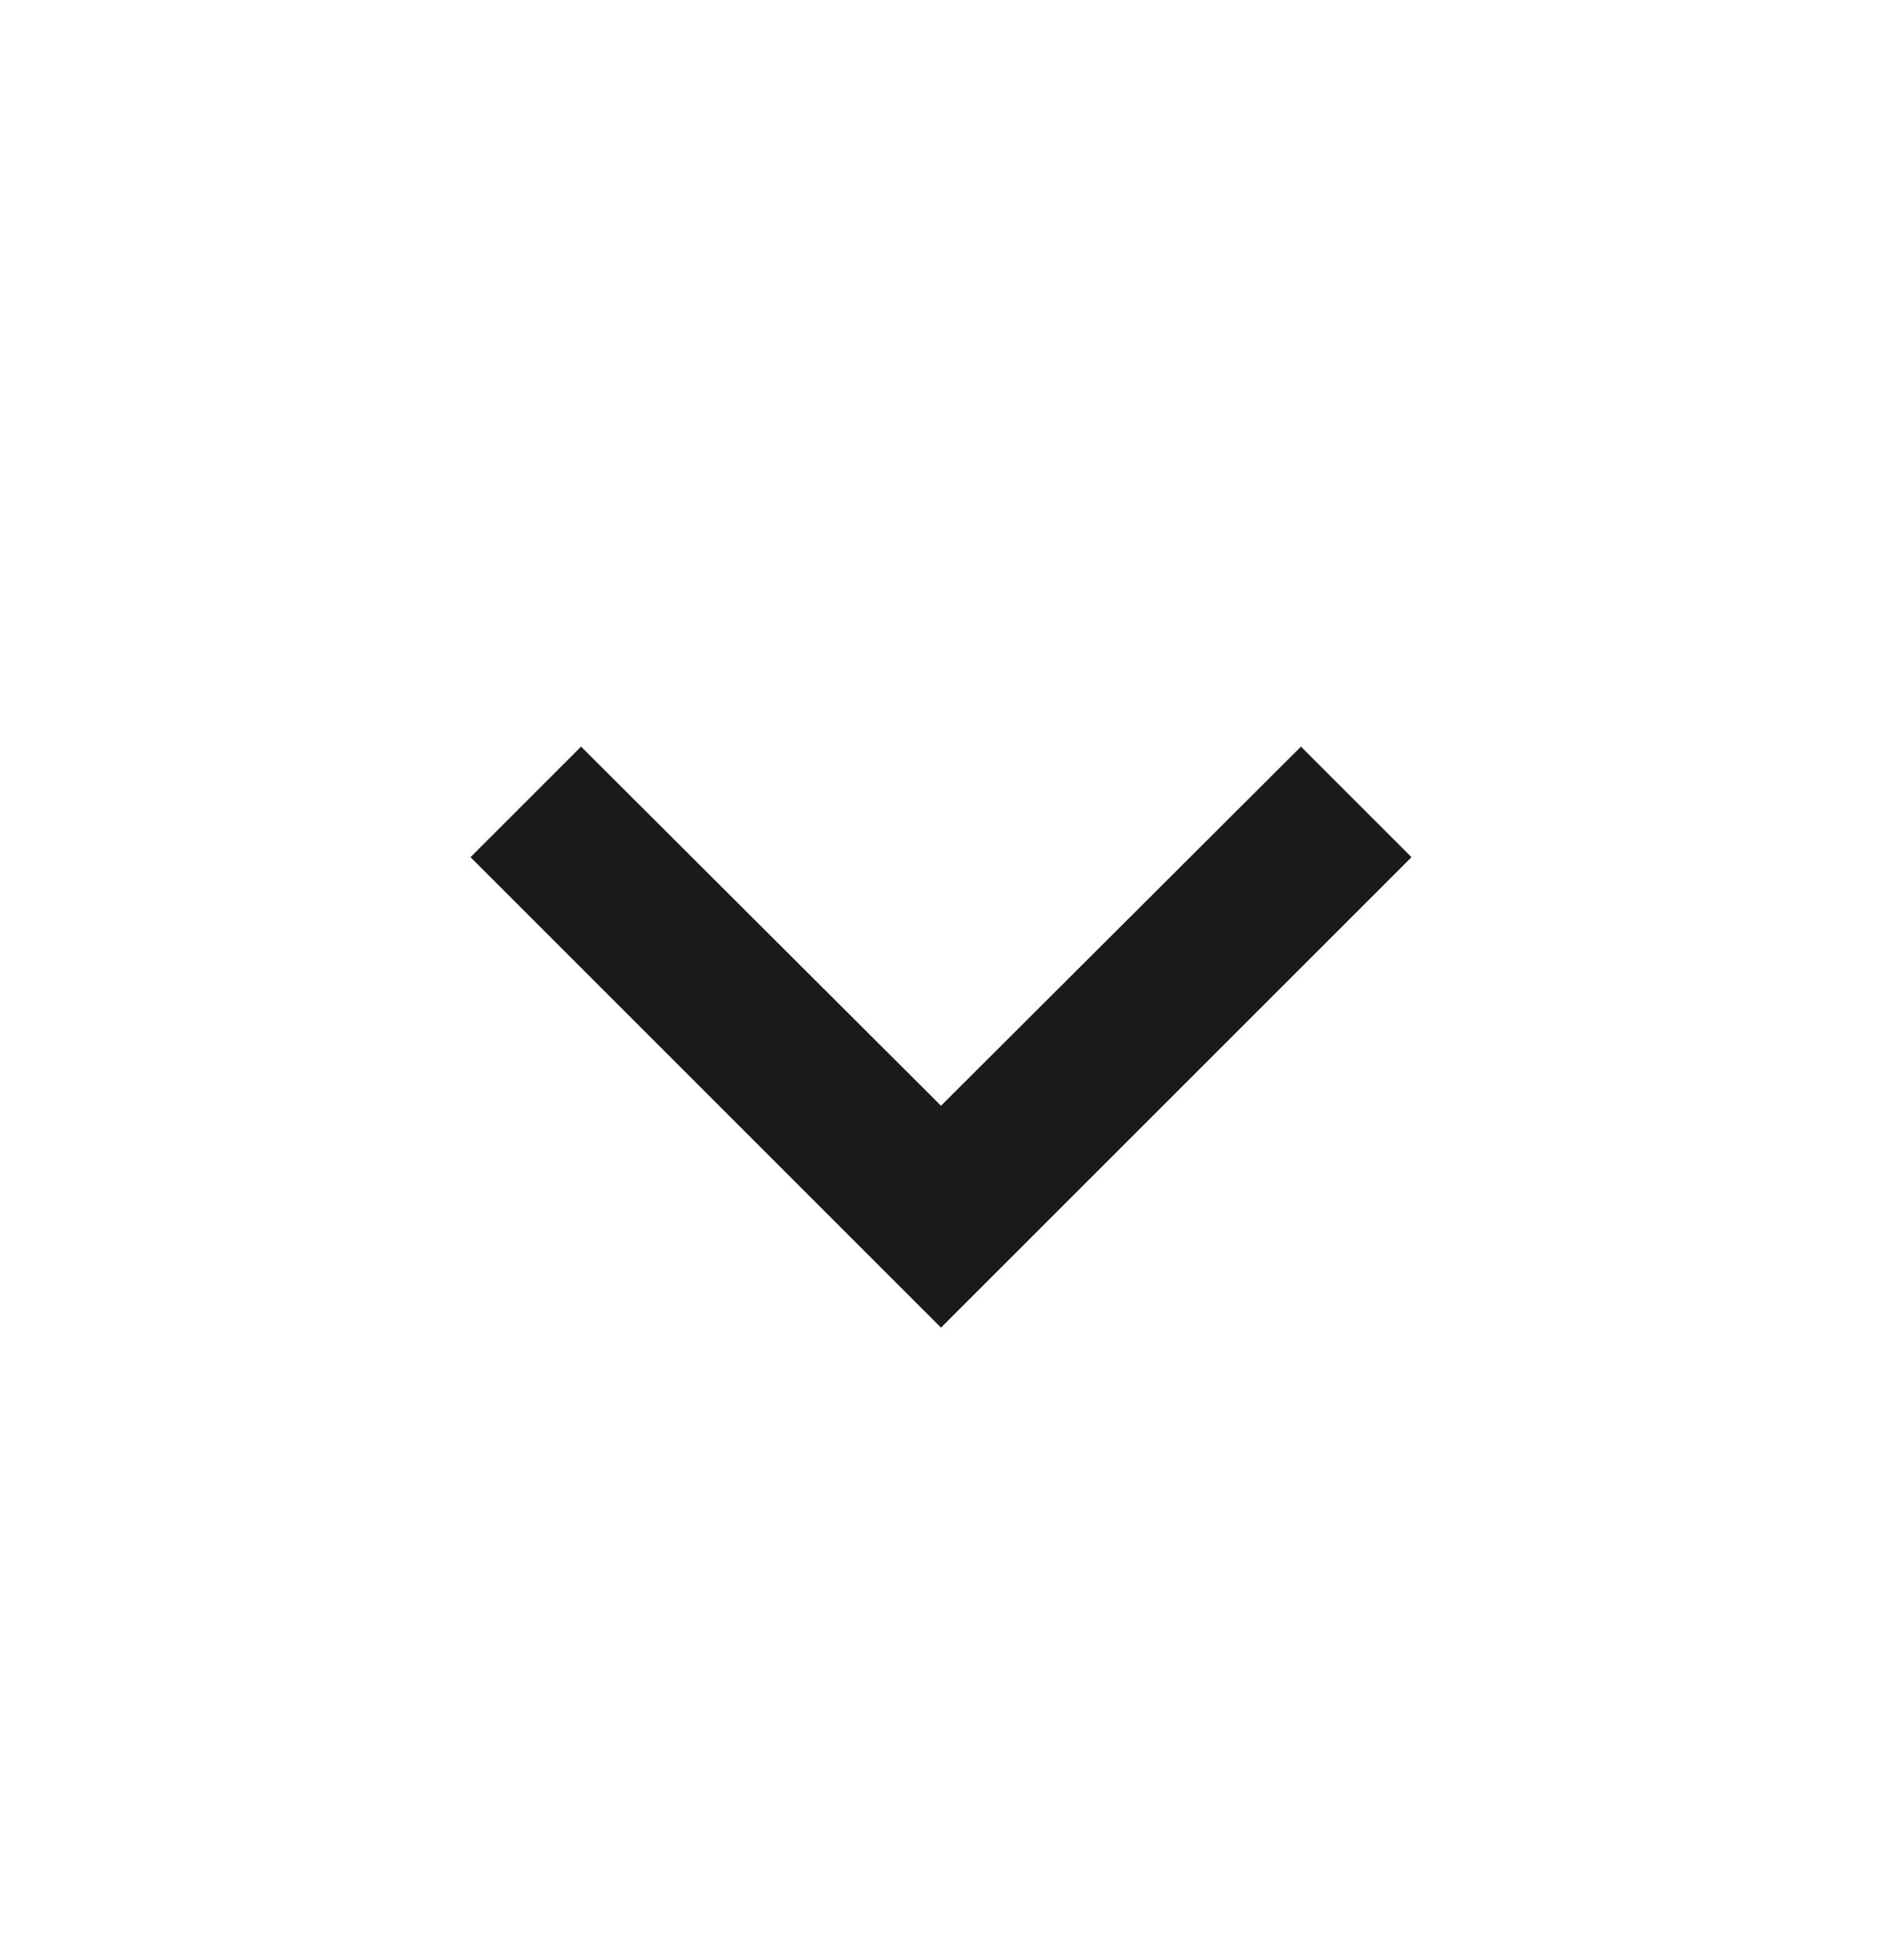 <svg width="24" height="25" viewBox="0 0 24 25" fill="none" xmlns="http://www.w3.org/2000/svg">
<g id="Icons /  expand-more">
<path id="Path" d="M16.59 9.523L12 14.103L7.41 9.523L6 10.933L12 16.933L18 10.933L16.59 9.523Z" fill="#1A1A1A"/>
</g>
</svg>
